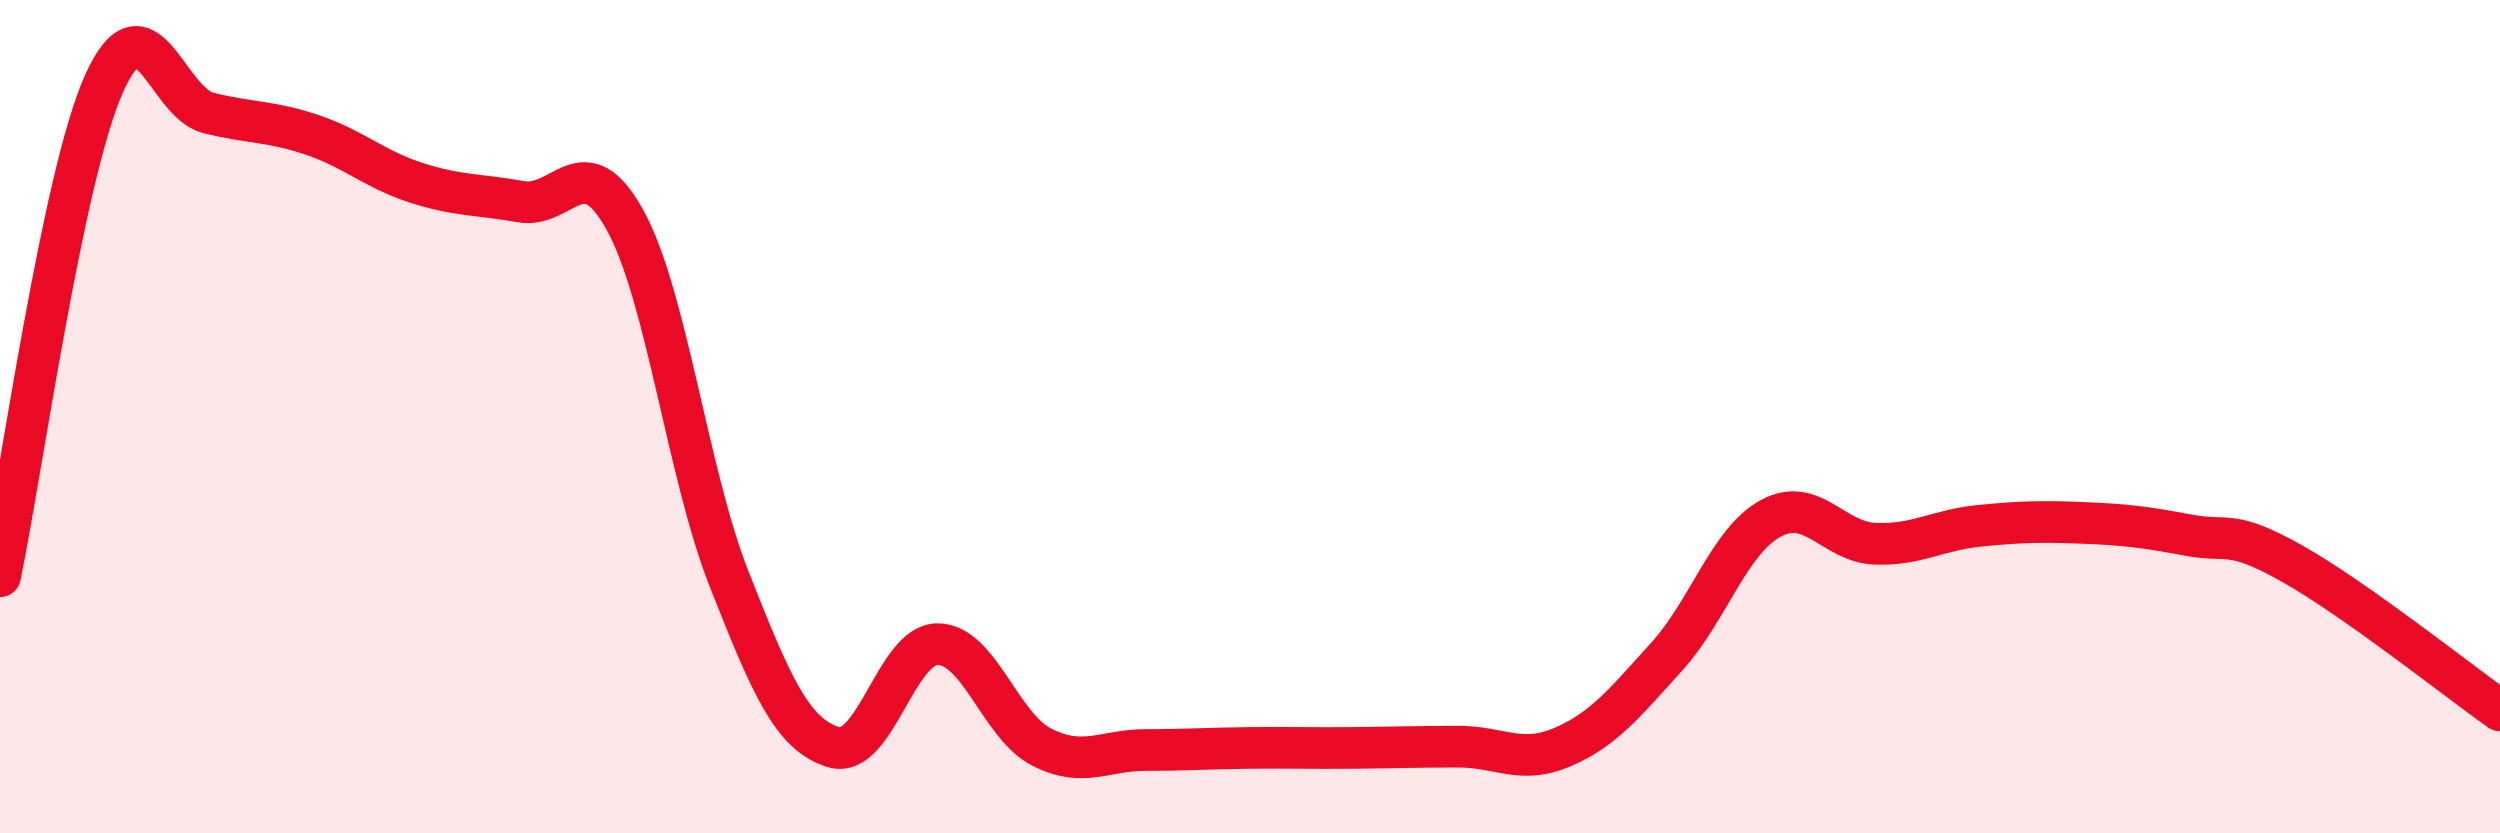 
    <svg width="60" height="20" viewBox="0 0 60 20" xmlns="http://www.w3.org/2000/svg">
      <path
        d="M 0,13.83 C 0.5,11.46 1.5,4.22 2.5,2 C 3.5,-0.22 4,2.46 5,2.71 C 6,2.96 6.5,2.9 7.5,3.24 C 8.5,3.58 9,4.07 10,4.39 C 11,4.71 11.5,4.66 12.5,4.84 C 13.5,5.02 14,3.47 15,5.28 C 16,7.09 16.5,11.37 17.5,13.9 C 18.5,16.43 19,17.62 20,17.93 C 21,18.24 21.5,15.46 22.5,15.46 C 23.5,15.46 24,17.42 25,17.93 C 26,18.44 26.5,18 27.5,18 C 28.5,18 29,17.96 30,17.95 C 31,17.94 31.5,17.96 32.5,17.95 C 33.5,17.94 34,17.92 35,17.92 C 36,17.92 36.5,18.36 37.5,17.93 C 38.5,17.5 39,16.86 40,15.76 C 41,14.66 41.5,12.98 42.5,12.44 C 43.5,11.9 44,13.01 45,13.05 C 46,13.09 46.5,12.72 47.5,12.62 C 48.5,12.52 49,12.51 50,12.55 C 51,12.59 51.5,12.65 52.5,12.84 C 53.5,13.03 53.5,12.68 55,13.52 C 56.5,14.36 59,16.34 60,17.05L60 20L0 20Z"
        fill="#EB0A25"
        opacity="0.1"
        stroke-linecap="round"
        stroke-linejoin="round"
      />
      <path
        d="M 0,13.83 C 0.5,11.46 1.5,4.22 2.5,2 C 3.5,-0.22 4,2.46 5,2.71 C 6,2.96 6.5,2.9 7.5,3.24 C 8.5,3.58 9,4.07 10,4.39 C 11,4.71 11.5,4.66 12.5,4.84 C 13.5,5.02 14,3.47 15,5.28 C 16,7.09 16.5,11.37 17.5,13.9 C 18.5,16.43 19,17.62 20,17.93 C 21,18.24 21.5,15.46 22.5,15.46 C 23.5,15.46 24,17.42 25,17.93 C 26,18.44 26.5,18 27.5,18 C 28.5,18 29,17.96 30,17.95 C 31,17.94 31.5,17.96 32.5,17.95 C 33.5,17.94 34,17.92 35,17.92 C 36,17.92 36.5,18.36 37.5,17.93 C 38.5,17.5 39,16.86 40,15.76 C 41,14.66 41.5,12.98 42.5,12.44 C 43.5,11.9 44,13.01 45,13.05 C 46,13.09 46.5,12.72 47.5,12.62 C 48.5,12.52 49,12.51 50,12.55 C 51,12.59 51.5,12.65 52.5,12.84 C 53.5,13.03 53.5,12.68 55,13.52 C 56.5,14.36 59,16.34 60,17.05"
        stroke="#EB0A25"
        stroke-width="1"
        fill="none"
        stroke-linecap="round"
        stroke-linejoin="round"
      />
    </svg>
  